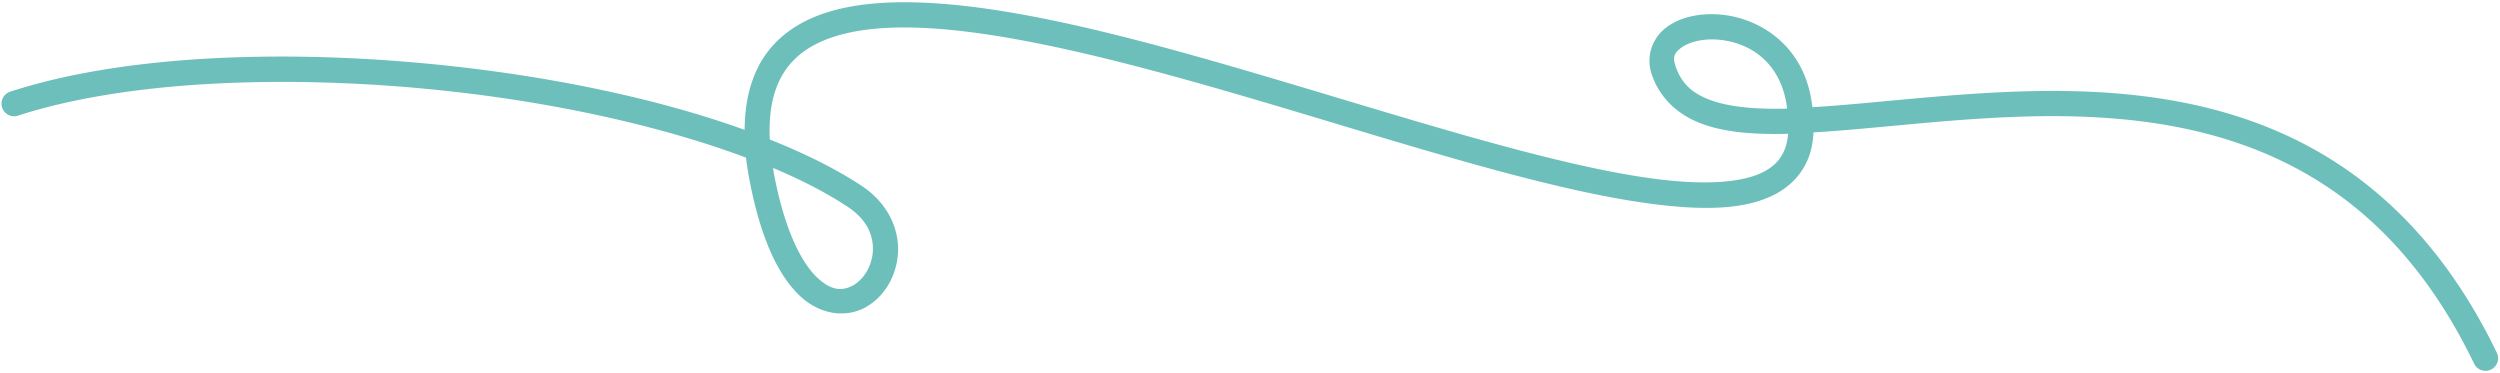 <?xml version="1.0" encoding="UTF-8" standalone="no"?><svg xmlns="http://www.w3.org/2000/svg" xmlns:xlink="http://www.w3.org/1999/xlink" fill="#000000" height="147.9" preserveAspectRatio="xMidYMid meet" version="1" viewBox="-0.6 -0.9 992.4 147.9" width="992.4" zoomAndPan="magnify"><g id="change1_1"><path color="#000000" d="m 10.121,-848.045 c -20.28,0.452 -37.32,4.954 -48.227,16.553 -7.688,8.176 -11.657,19.566 -11.75,34.057 -33.162,-11.95 -73.52,-20.529 -115.115,-25.166 -64.046,-7.14 -130.463,-4.958 -176.424,10.016 a 5,5 0 0 0 -3.205,6.303 5,5 0 0 0 6.303,3.205 c 43.501,-14.172 109.169,-16.615 172.219,-9.586 42.653,4.755 83.998,13.977 116.775,26.248 0.326,2.828 0.774,5.752 1.354,8.777 4.488,23.446 11.409,37.791 19.752,45.838 8.343,8.047 18.826,8.996 26.377,4.768 7.551,-4.228 12.397,-12.589 12.844,-21.826 0.447,-9.237 -3.977,-19.434 -14.434,-26.359 -10.229,-6.774 -22.665,-12.868 -36.449,-18.391 -0.715,-14.482 2.73,-24.324 9.039,-31.033 8.177,-8.696 22.261,-12.985 41.164,-13.406 37.806,-0.843 93.027,13.907 148.453,30.346 55.426,16.439 111.114,34.475 151.98,39.709 20.433,2.617 37.307,2.332 49.27,-4.332 5.981,-3.332 10.588,-8.542 12.834,-15.23 0.917,-2.73 1.369,-5.722 1.562,-8.875 23.23,-1.345 50.406,-5.011 79.184,-6.133 33.477,-1.305 68.602,1.034 100.535,14.682 31.933,13.648 60.891,38.451 82.533,83.281 a 5,5 0 0 0 6.676,2.328 5,5 0 0 0 2.33,-6.676 c -22.543,-46.696 -53.627,-73.606 -87.609,-88.129 -33.982,-14.523 -70.646,-16.812 -104.854,-15.479 -29.358,1.145 -56.7,4.792 -79.225,6.127 -0.227,-1.652 -0.455,-3.303 -0.824,-5.051 -4.484,-21.239 -22.015,-31.061 -37.139,-31.814 -7.562,-0.377 -14.727,1.233 -20.049,5.205 -5.322,3.972 -8.264,11.322 -5.799,18.578 3.305,9.728 10.668,16.237 19.906,19.652 9.239,3.415 20.37,4.255 33.037,4.023 0.391,-0.007 0.848,-0.057 1.242,-0.066 -0.189,1.899 -0.486,3.669 -0.988,5.164 -1.482,4.413 -4.058,7.356 -8.221,9.676 -8.326,4.639 -23.58,5.652 -43.133,3.148 -39.105,-5.008 -94.827,-22.891 -150.406,-39.375 -55.579,-16.484 -110.96,-31.66 -151.52,-30.756 z m 325.434,14.738 c 11.416,0.569 24.302,7.079 27.852,23.893 0.264,1.252 0.4,2.368 0.574,3.525 -0.317,0.007 -0.701,0.049 -1.016,0.055 -12.079,0.221 -22.172,-0.738 -29.389,-3.406 -7.217,-2.668 -11.54,-6.529 -13.904,-13.488 -1.271,-3.742 -0.416,-5.313 2.311,-7.348 2.727,-2.035 7.864,-3.515 13.572,-3.23 z m -374.121,50.992 c 11.307,4.762 21.319,9.926 29.635,15.434 7.914,5.241 10.253,11.618 9.967,17.539 -0.286,5.921 -3.67,11.305 -7.74,13.584 -4.07,2.279 -8.599,2.5 -14.551,-3.24 -5.952,-5.74 -12.608,-18.24 -16.873,-40.52 -0.187,-0.978 -0.279,-1.851 -0.438,-2.797 z" fill="#6cbfba" paint-order="stroke fill markers" style="-inkscape-stroke:none" transform="translate(344.846 848.083)"/></g></svg>